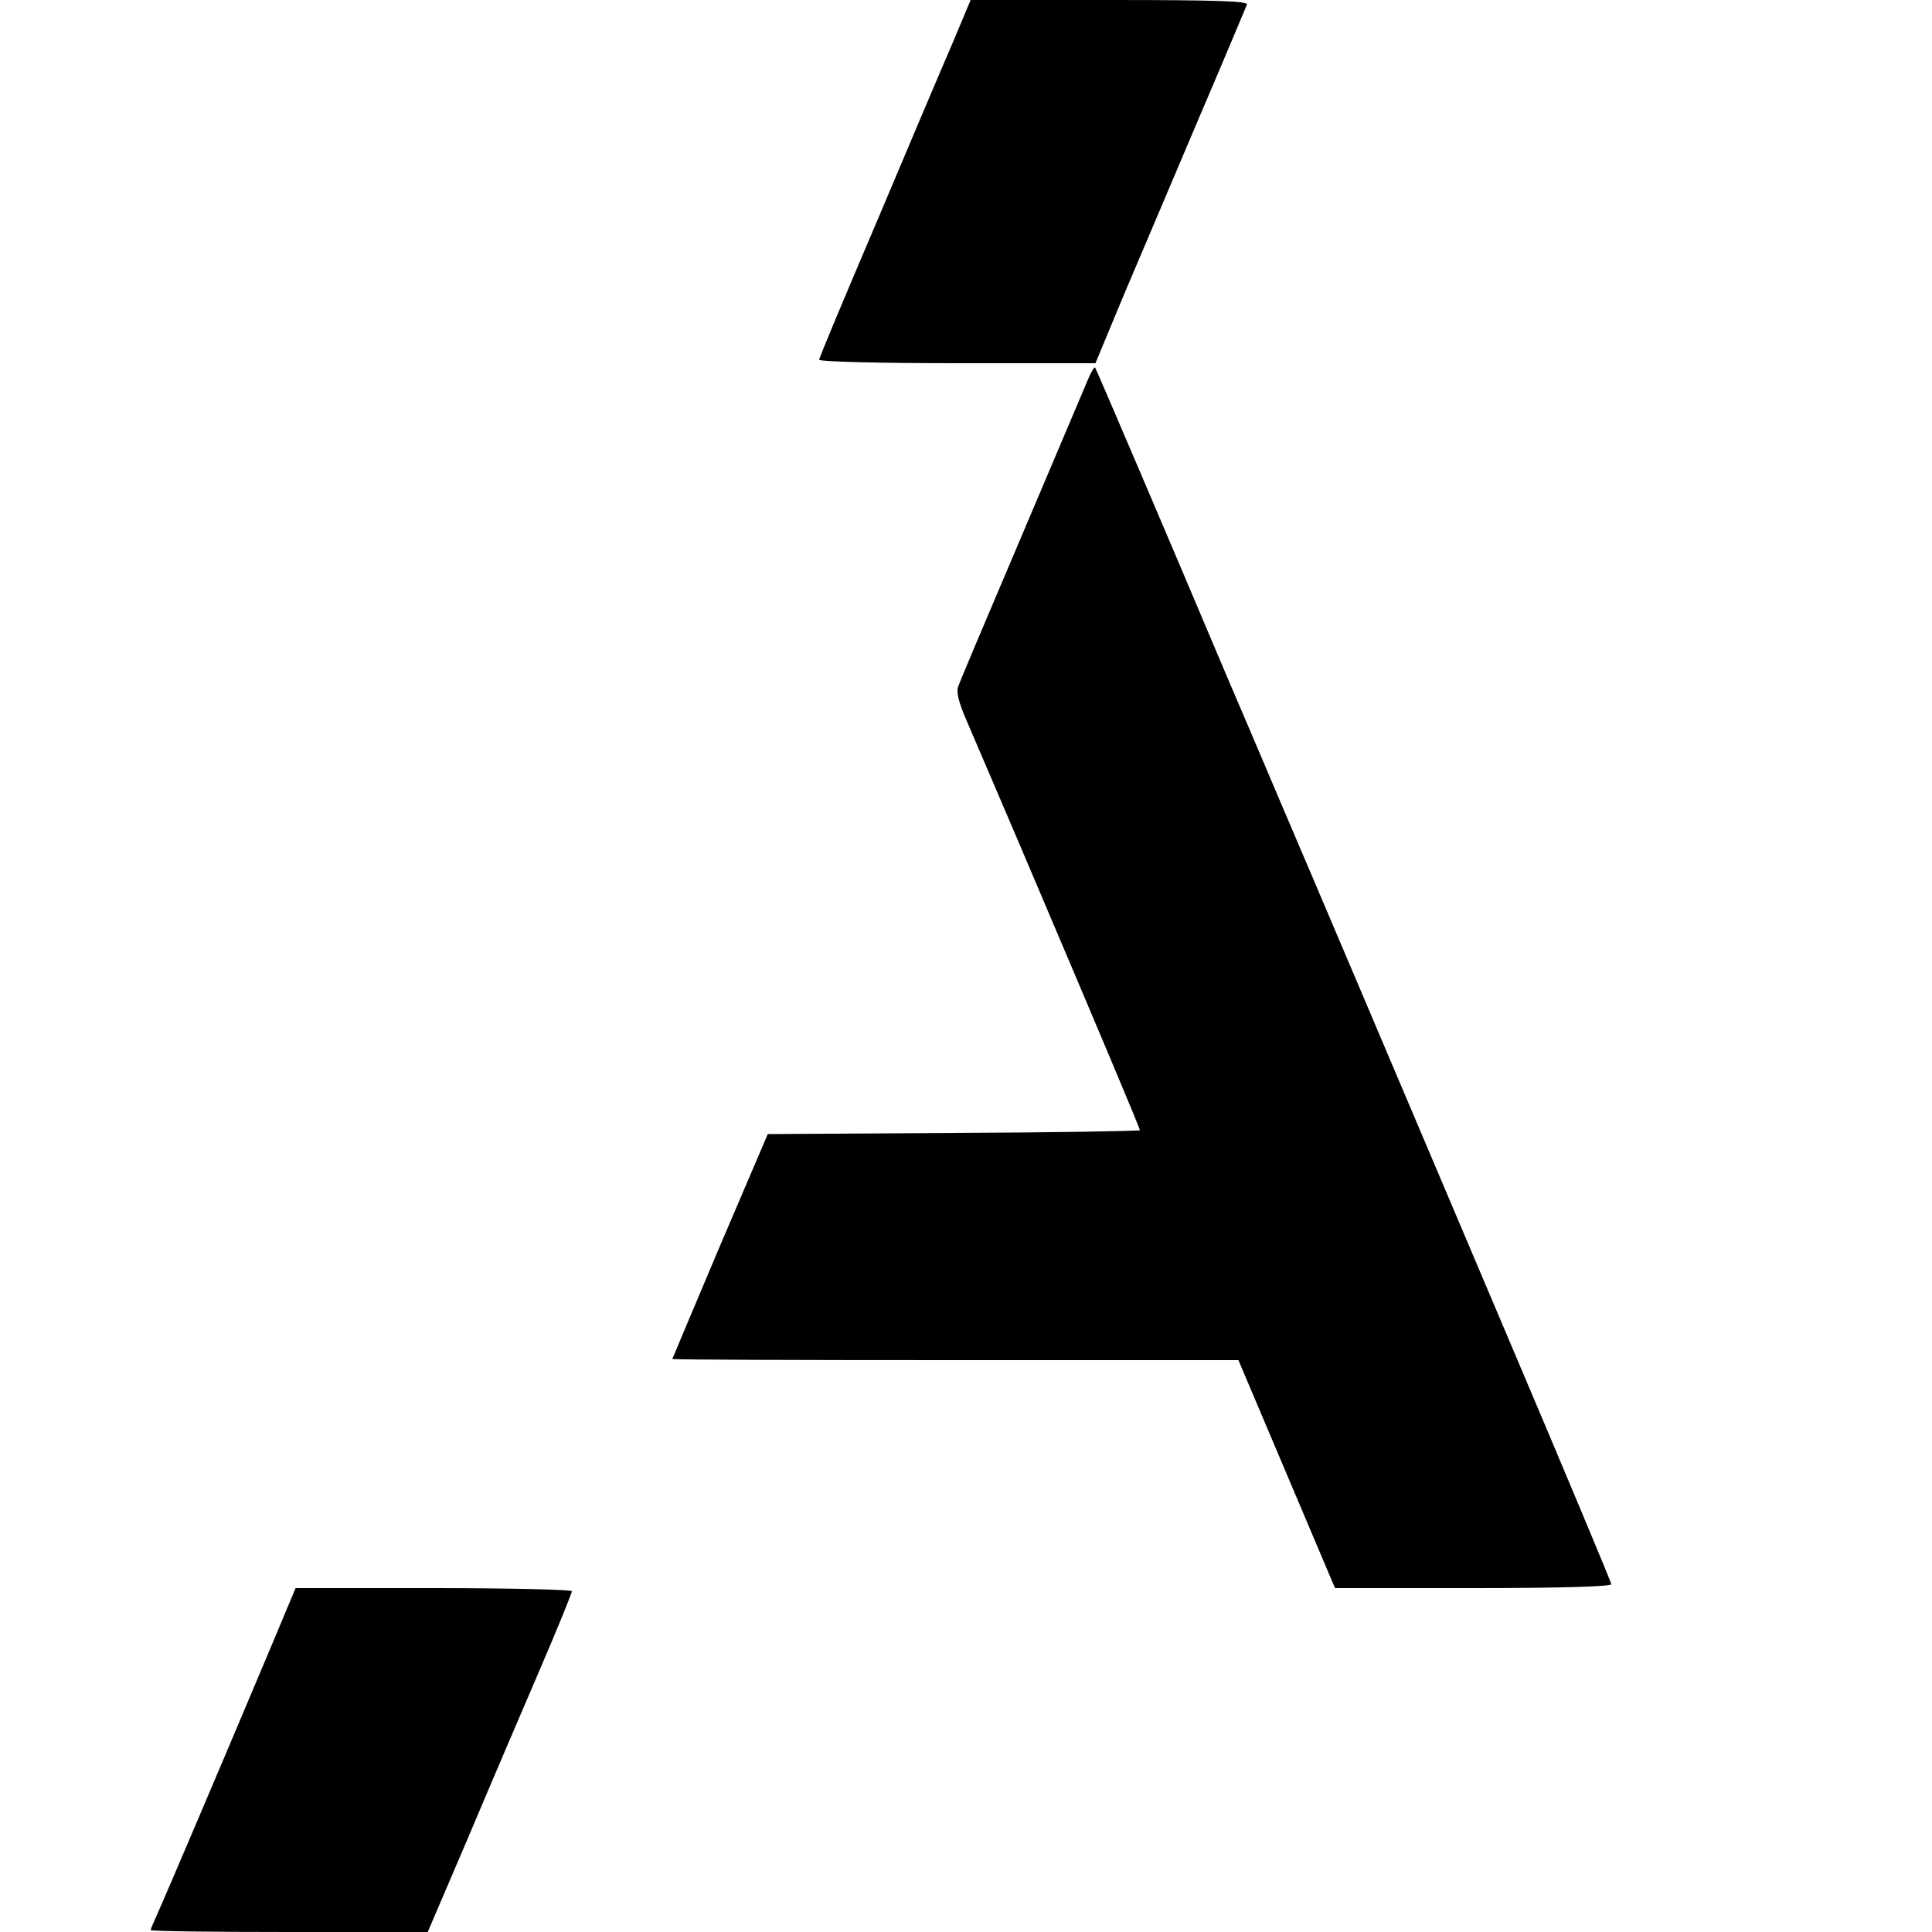 <?xml version="1.0" standalone="no"?>
<!DOCTYPE svg PUBLIC "-//W3C//DTD SVG 20010904//EN"
 "http://www.w3.org/TR/2001/REC-SVG-20010904/DTD/svg10.dtd">
<svg version="1.0" xmlns="http://www.w3.org/2000/svg"
 width="500pt" height="500pt" viewBox="0 0 500 500"
 preserveAspectRatio="xMidYMid meet">
<g transform="translate(0,500) scale(0.1,-0.1)"
fill="#000000" stroke="none">
<path d="M2465 4888 c-27 -62 -115 -270 -196 -462 -82 -192 -149 -352 -149
-357 0 -5 159 -9 358 -9 l357 0 74 178 c41 97 129 303 194 457 66 154 121 286
124 293 4 9 -71 12 -355 12 l-360 0 -47 -112z"/>
<path d="M2814 4014 c-9 -21 -60 -142 -114 -269 -187 -440 -212 -500 -220
-521 -6 -14 1 -42 22 -90 16 -38 74 -172 128 -299 226 -531 320 -755 320 -760
0 -2 -217 -6 -482 -7 l-481 -3 -124 -290 c-67 -159 -123 -291 -123 -292 0 -2
330 -3 733 -3 l732 0 125 -295 125 -295 358 0 c222 0 357 4 357 10 0 5 -122
296 -271 647 -149 351 -327 771 -396 933 -69 162 -158 372 -198 465 -40 94
-98 231 -130 305 -169 400 -338 795 -341 799 -2 2 -11 -13 -20 -35z"/>
<path d="M703 742 c-130 -309 -275 -649 -293 -689 -11 -24 -20 -45 -20 -48 0
-3 161 -5 359 -5 l358 0 104 243 c56 133 140 329 186 436 46 107 83 198 83
203 0 4 -161 8 -357 8 l-358 0 -62 -148z"/>
</g>
</svg>
